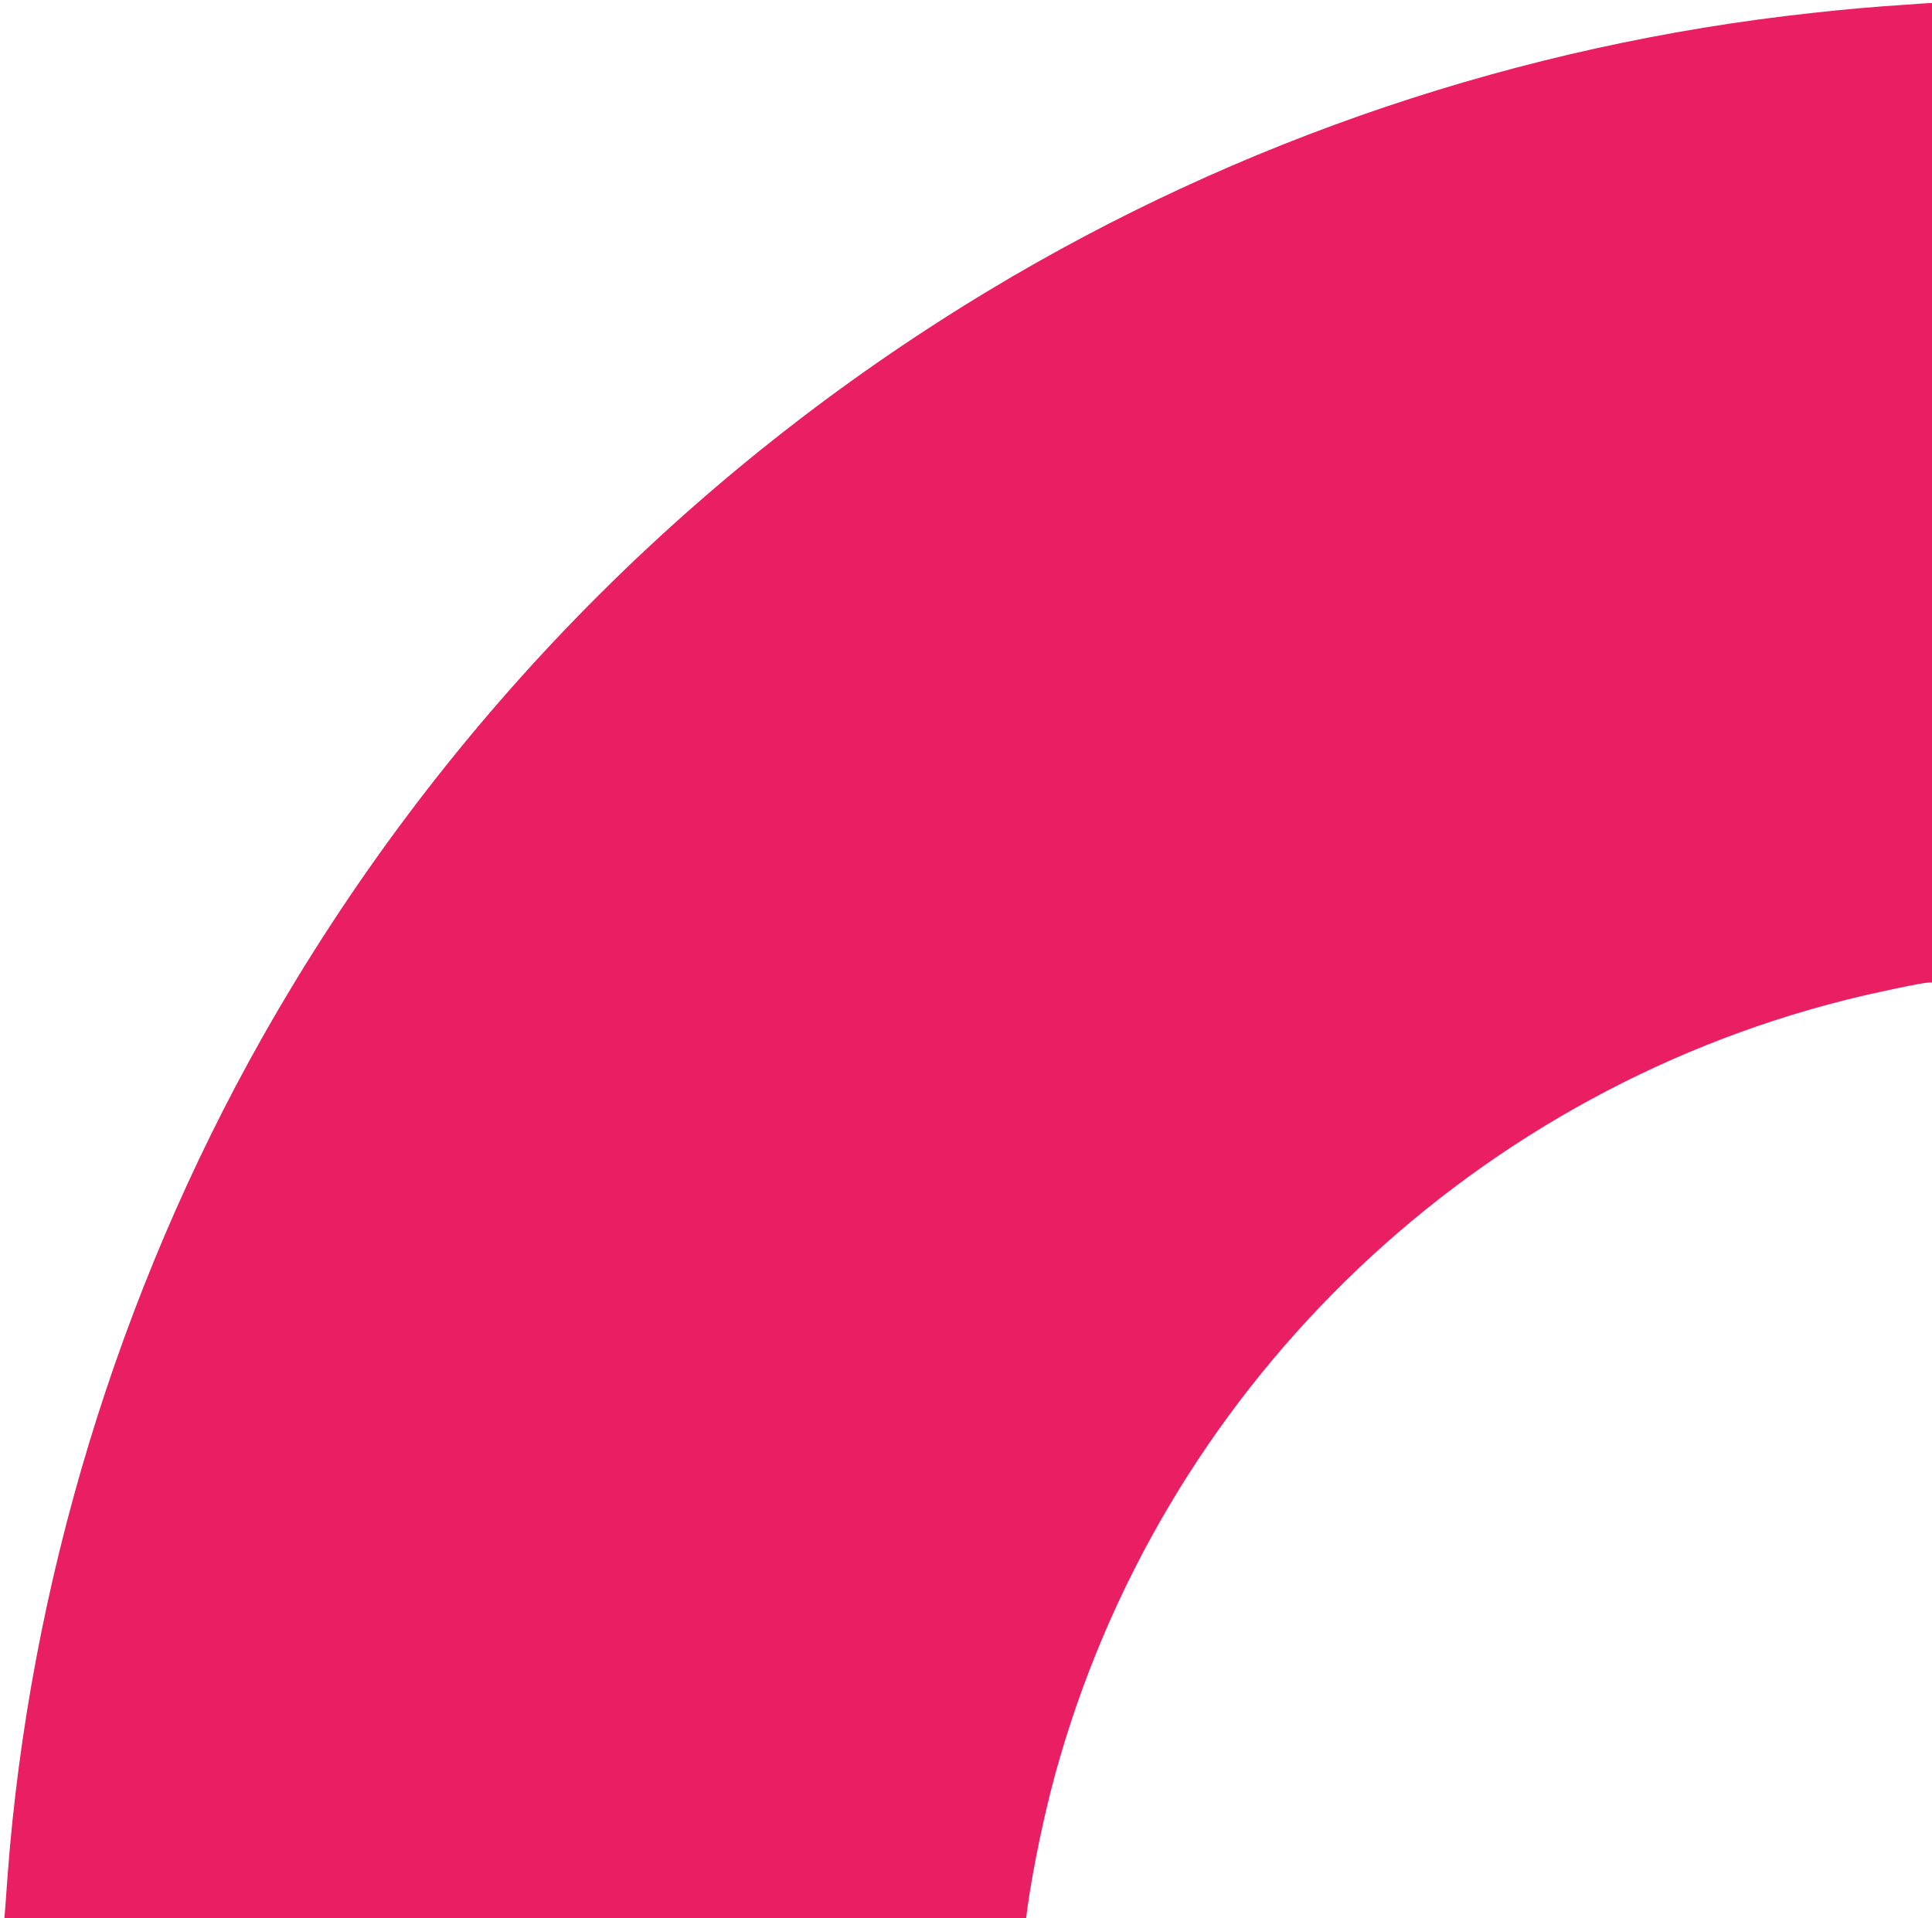 <?xml version="1.0" standalone="no"?>
<!DOCTYPE svg PUBLIC "-//W3C//DTD SVG 20010904//EN"
 "http://www.w3.org/TR/2001/REC-SVG-20010904/DTD/svg10.dtd">
<svg version="1.0" xmlns="http://www.w3.org/2000/svg"
 width="1280pt" height="1271pt" viewBox="0 0 1280 1271"
 preserveAspectRatio="xMidYMid meet">
<g transform="translate(0,1271) scale(0.1,-0.1)"
fill="#e91e63" stroke="none">
<path d="M12630 12679 c-227 -15 -399 -30 -625 -55 -1927 -209 -3793 -838
-5453 -1838 -2008 -1210 -3661 -2909 -4815 -4951 -955 -1691 -1543 -3629
-1687 -5555 -5 -74 -12 -168 -15 -208 l-6 -72 3384 0 3385 0 11 83 c36 253
108 601 180 864 691 2529 2701 4499 5240 5138 186 47 511 115 549 115 l22 0 0
3245 0 3245 -27 -1 c-16 -1 -80 -5 -143 -10z"/>
</g>
</svg>
